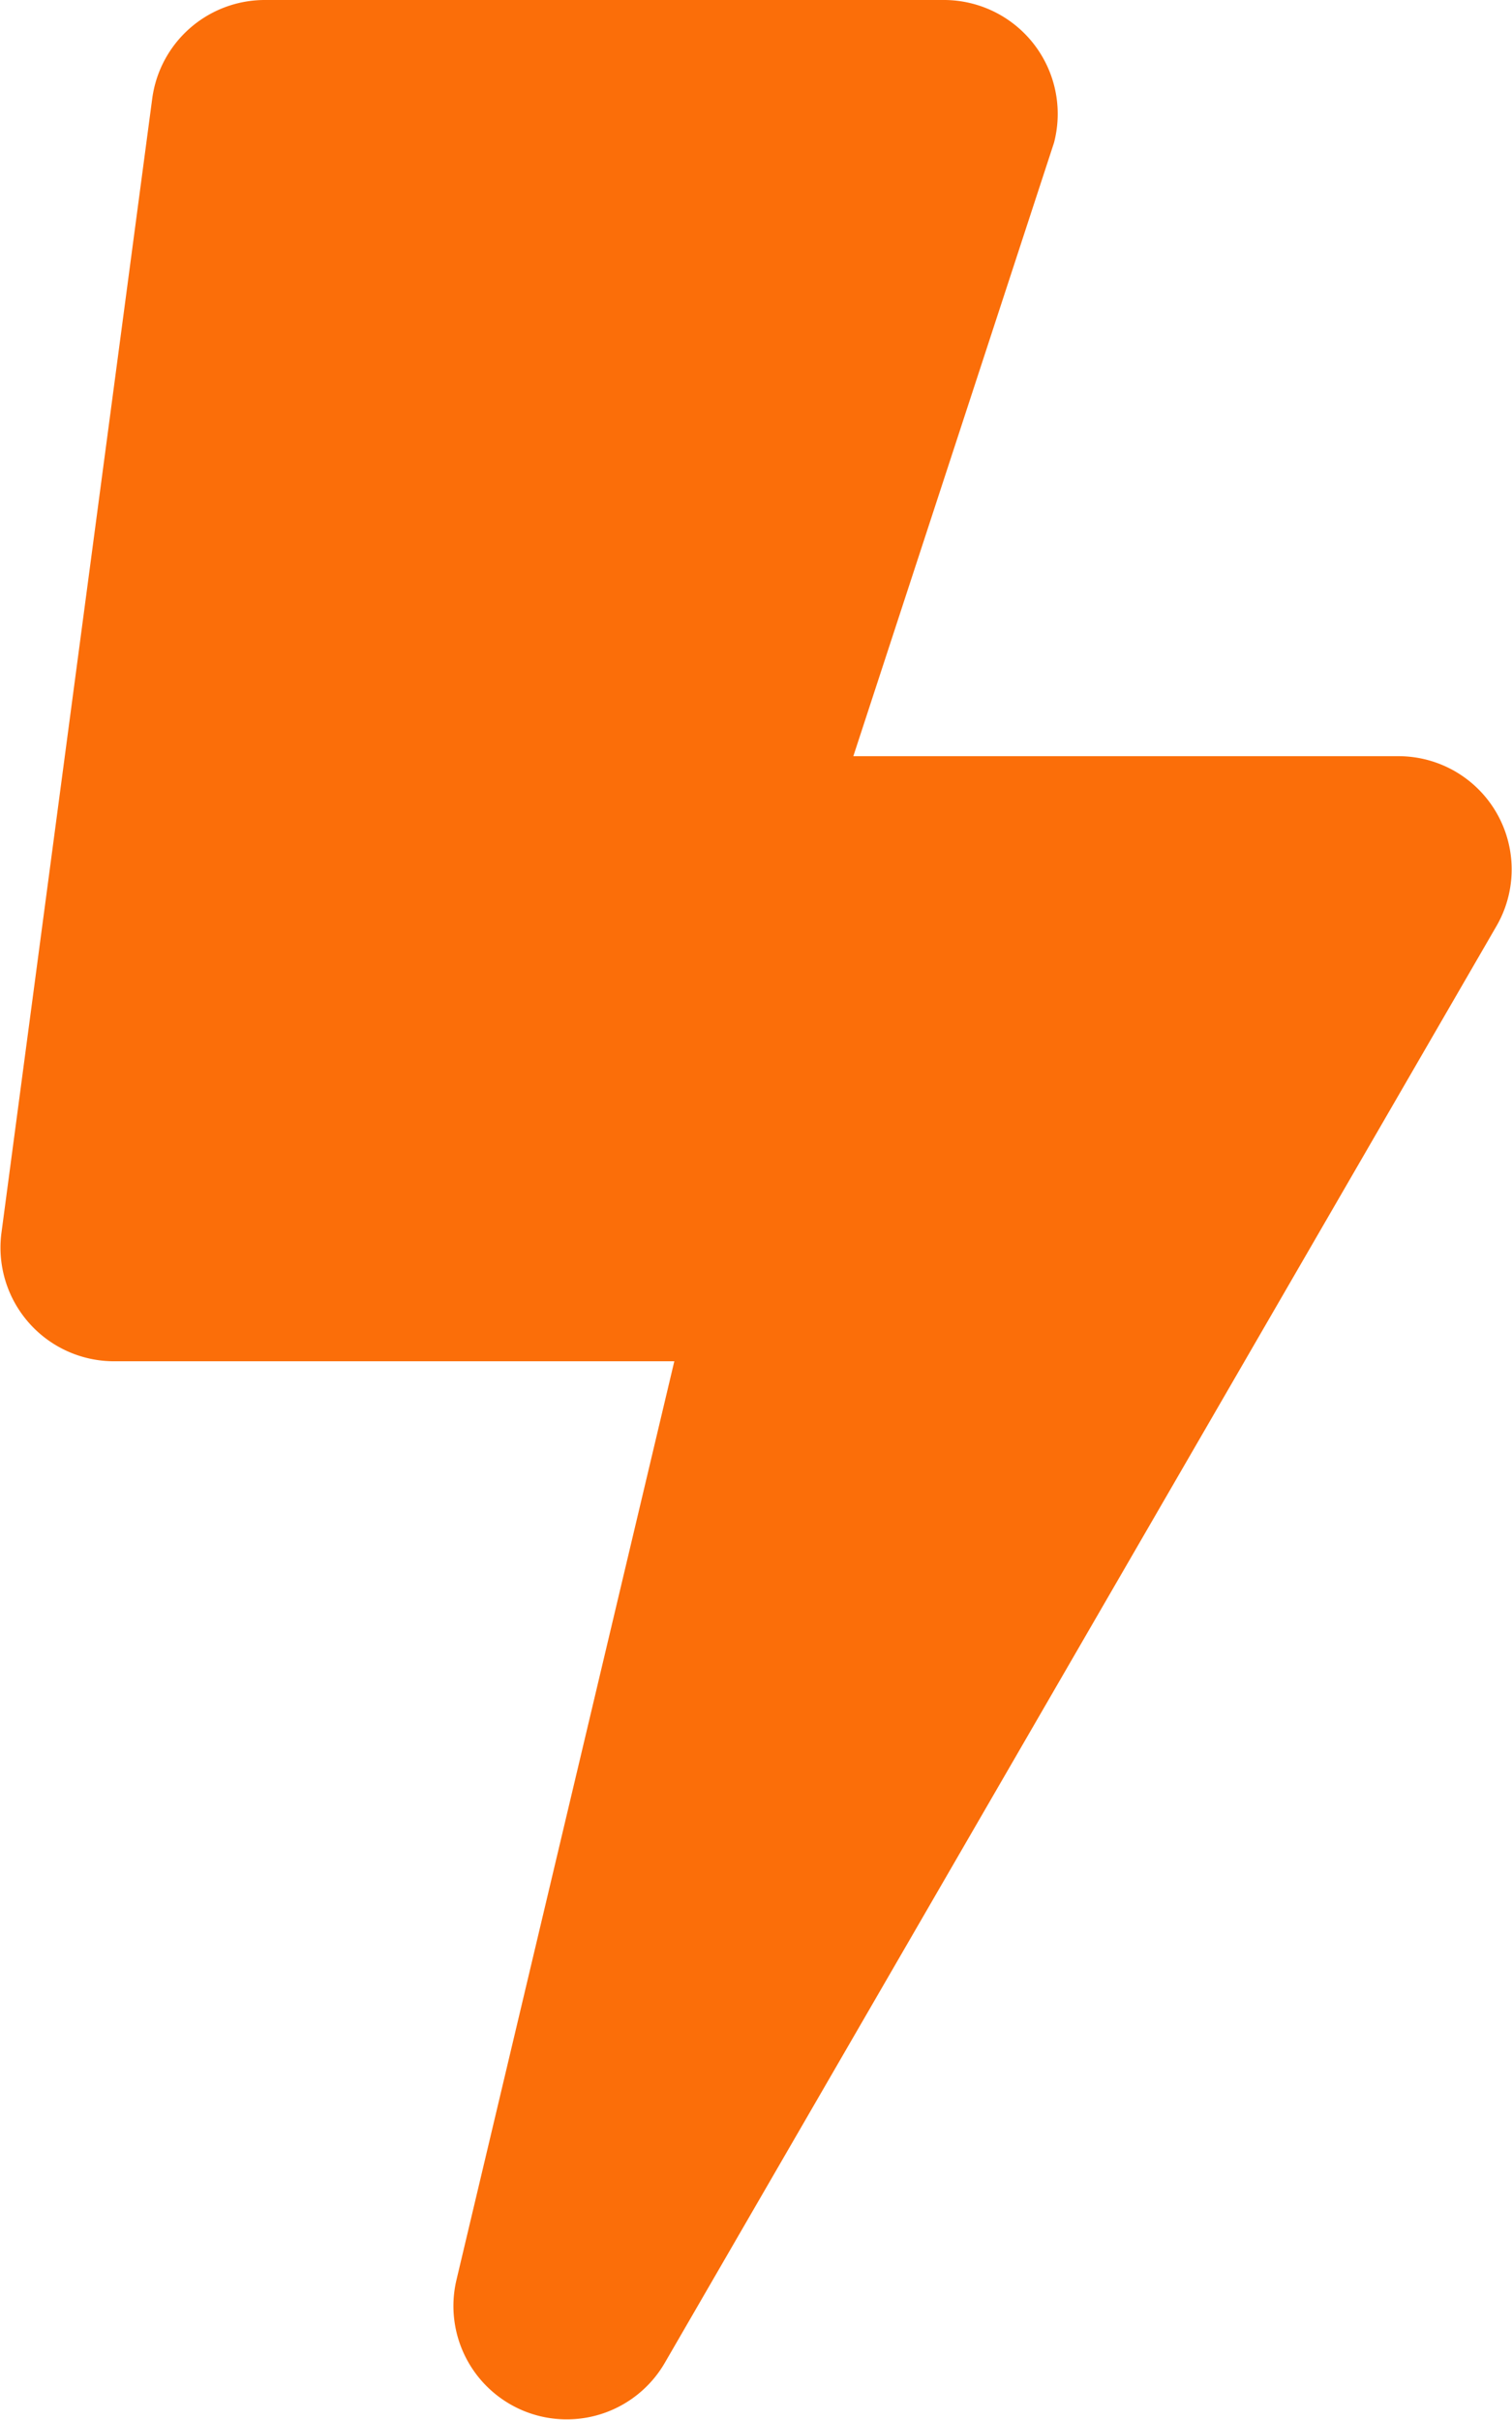 <svg xmlns="http://www.w3.org/2000/svg" width="11.301" height="18.08" viewBox="0 0 11.301 18.08">
  <path id="solid_bolt" data-name="solid bolt" d="M10.442,5.65H6.367l1.5-4.584A.851.851,0,0,0,7.052,0H1.967a.849.849,0,0,0-.84.735L0,9.21a.849.849,0,0,0,.84.961H5.029L3.4,17.038a.847.847,0,0,0,1.557.618L11.173,6.921A.846.846,0,0,0,10.442,5.65Z" transform="translate(0.011)" fill="#fb6e09"/>
</svg>
